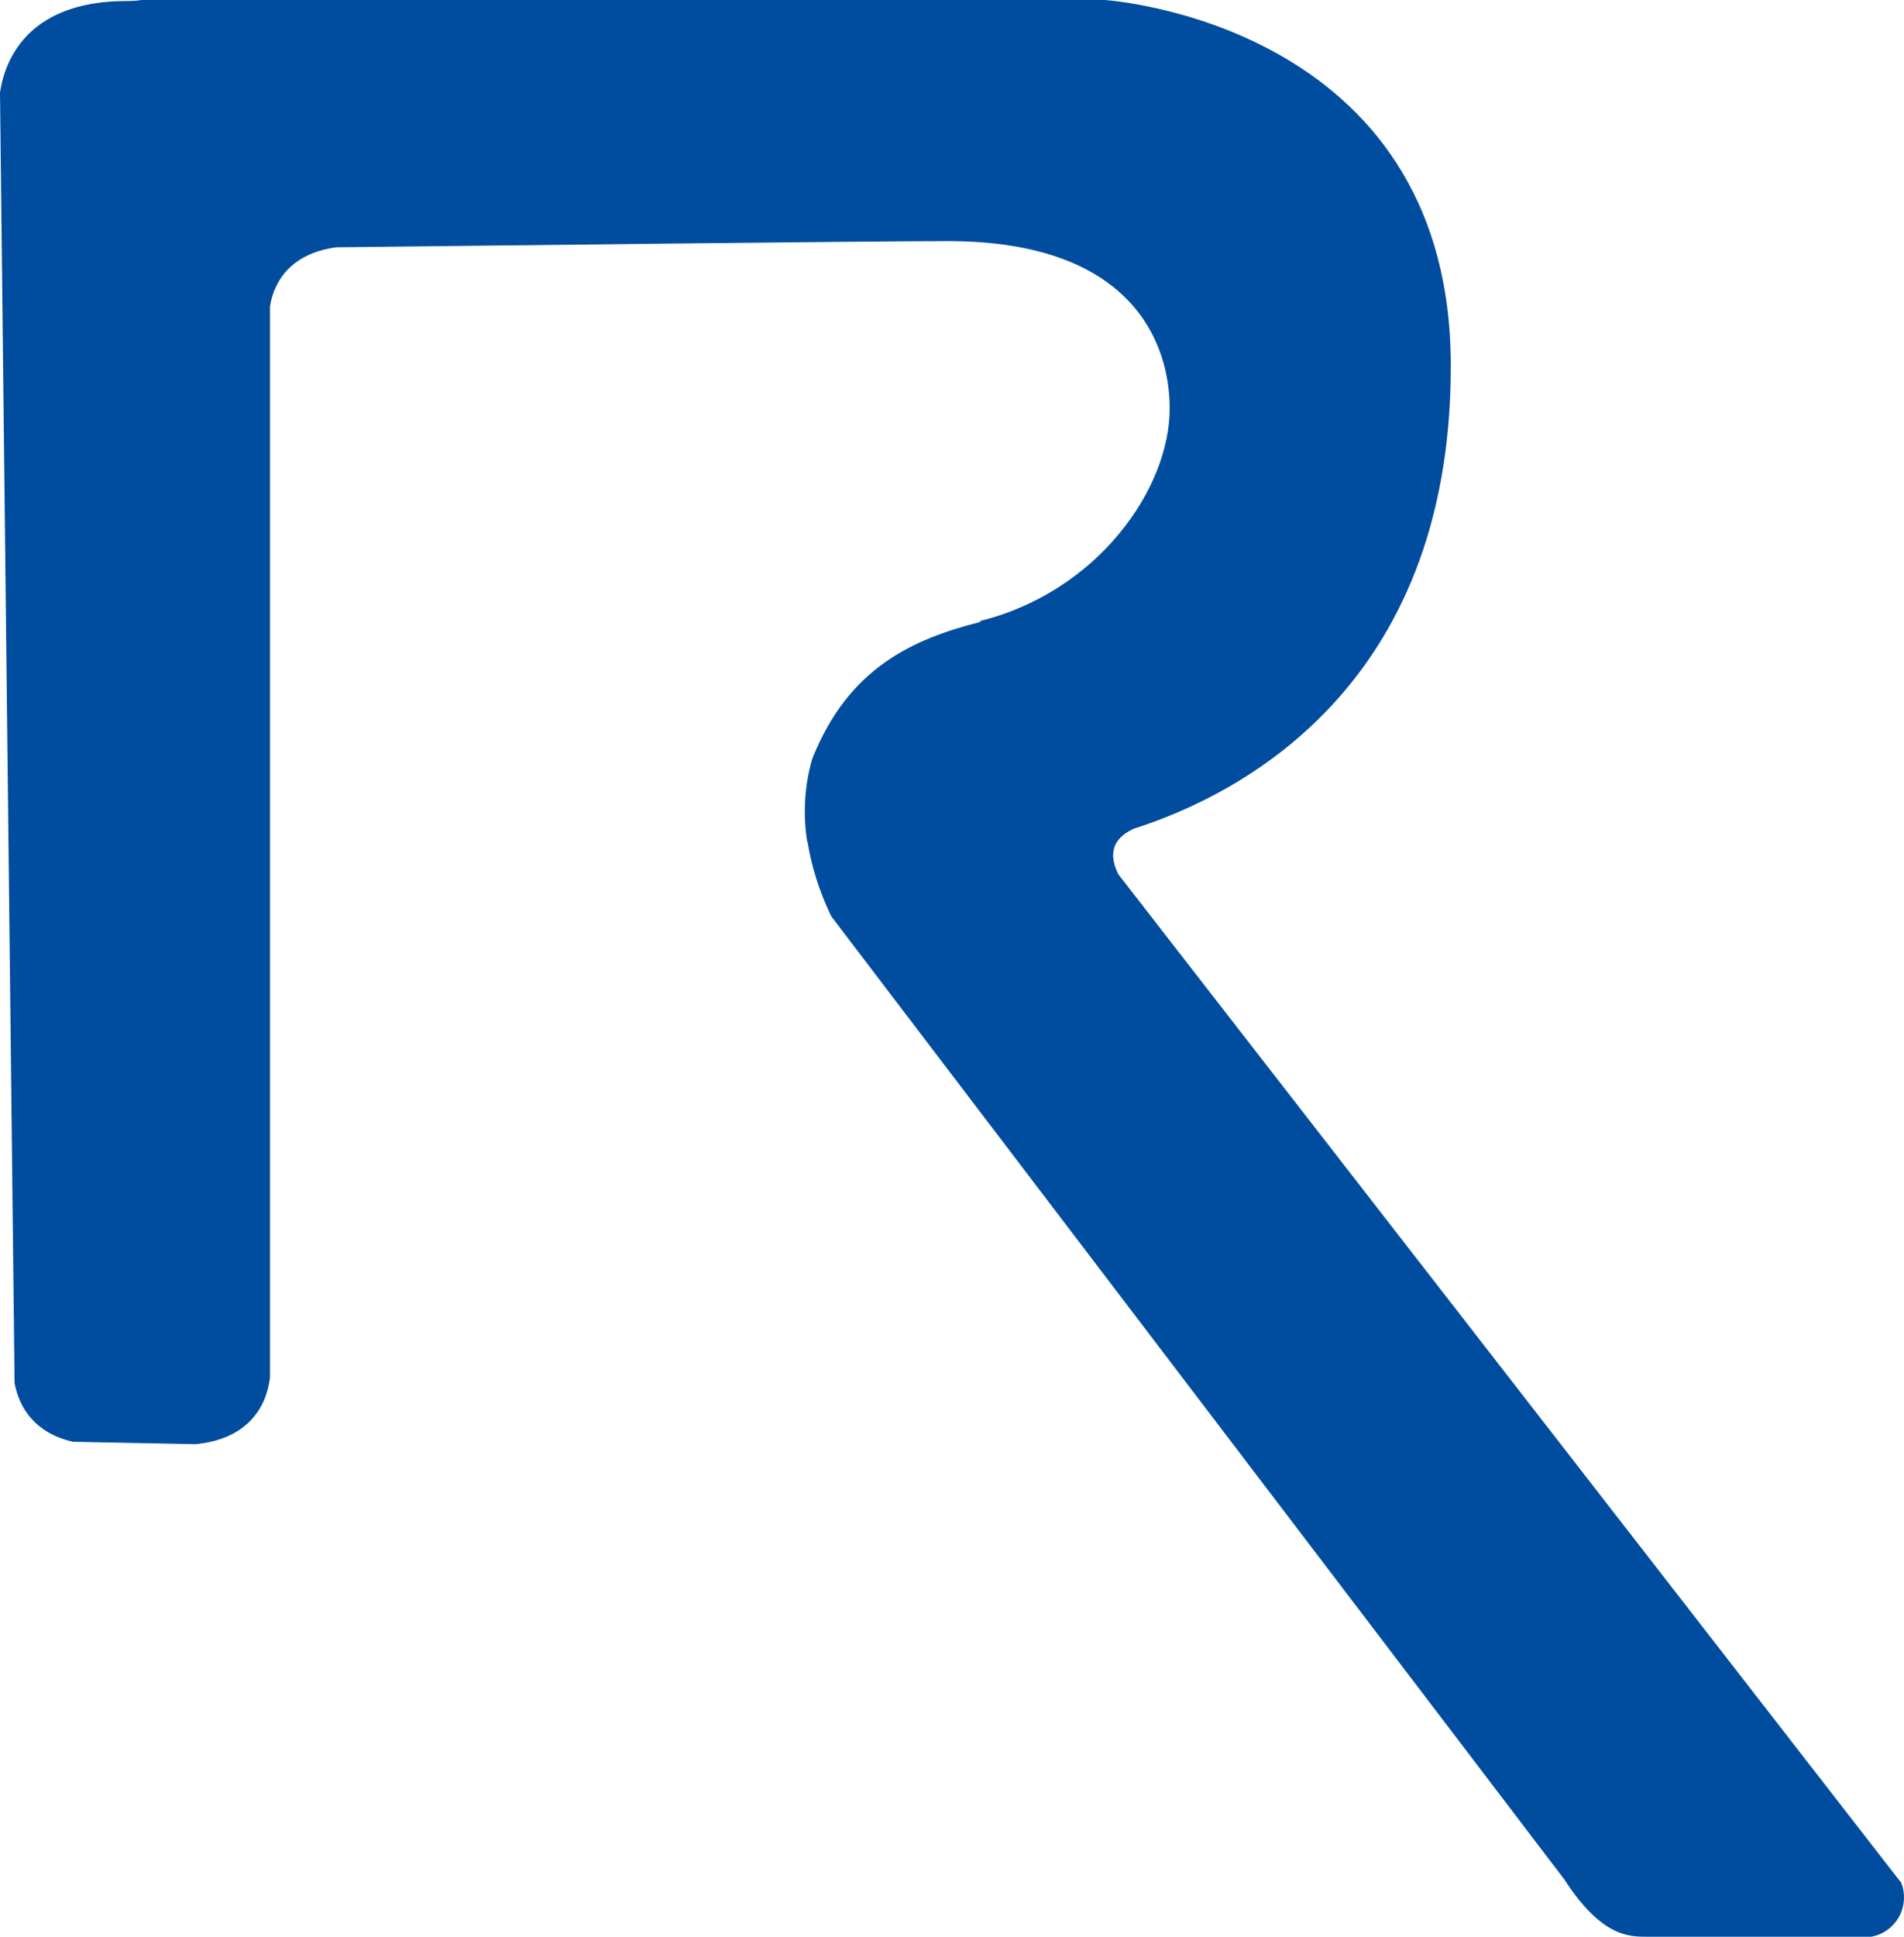 <svg width="60" height="61" viewBox="0 0 60 61" fill="none" xmlns="http://www.w3.org/2000/svg">
<path d="M25.447 26.508C25.567 27.268 25.808 28.05 26.19 28.854L49.289 59.186C50.469 61 51.31 61 51.921 61H58.966C59.206 60.956 59.435 60.848 59.632 60.652C59.992 60.294 60.09 59.761 59.916 59.305L35.244 27.54C35.026 27.105 34.883 26.475 35.746 26.095C38.946 25.074 45.718 21.727 45.718 11.548C45.74 0.684 34.807 0 34.807 0H4.456C4.325 0.022 4.172 0.033 3.975 0.033C1.311 0.033 0.229 1.423 0 2.911L0.459 43.564C0.612 44.378 1.136 45.15 2.304 45.41L6.16 45.486C7.754 45.334 8.388 44.378 8.508 43.39V9.647C8.65 8.778 9.24 7.974 10.594 7.789C15.476 7.735 27.446 7.594 29.87 7.594C35.692 7.594 36.86 10.82 36.86 12.863C36.86 15.416 34.567 18.642 30.897 19.555V19.587C28.767 20.131 26.747 21.021 25.6 23.889C25.36 24.704 25.294 25.584 25.436 26.508" fill="#004DA0"/>
</svg>
